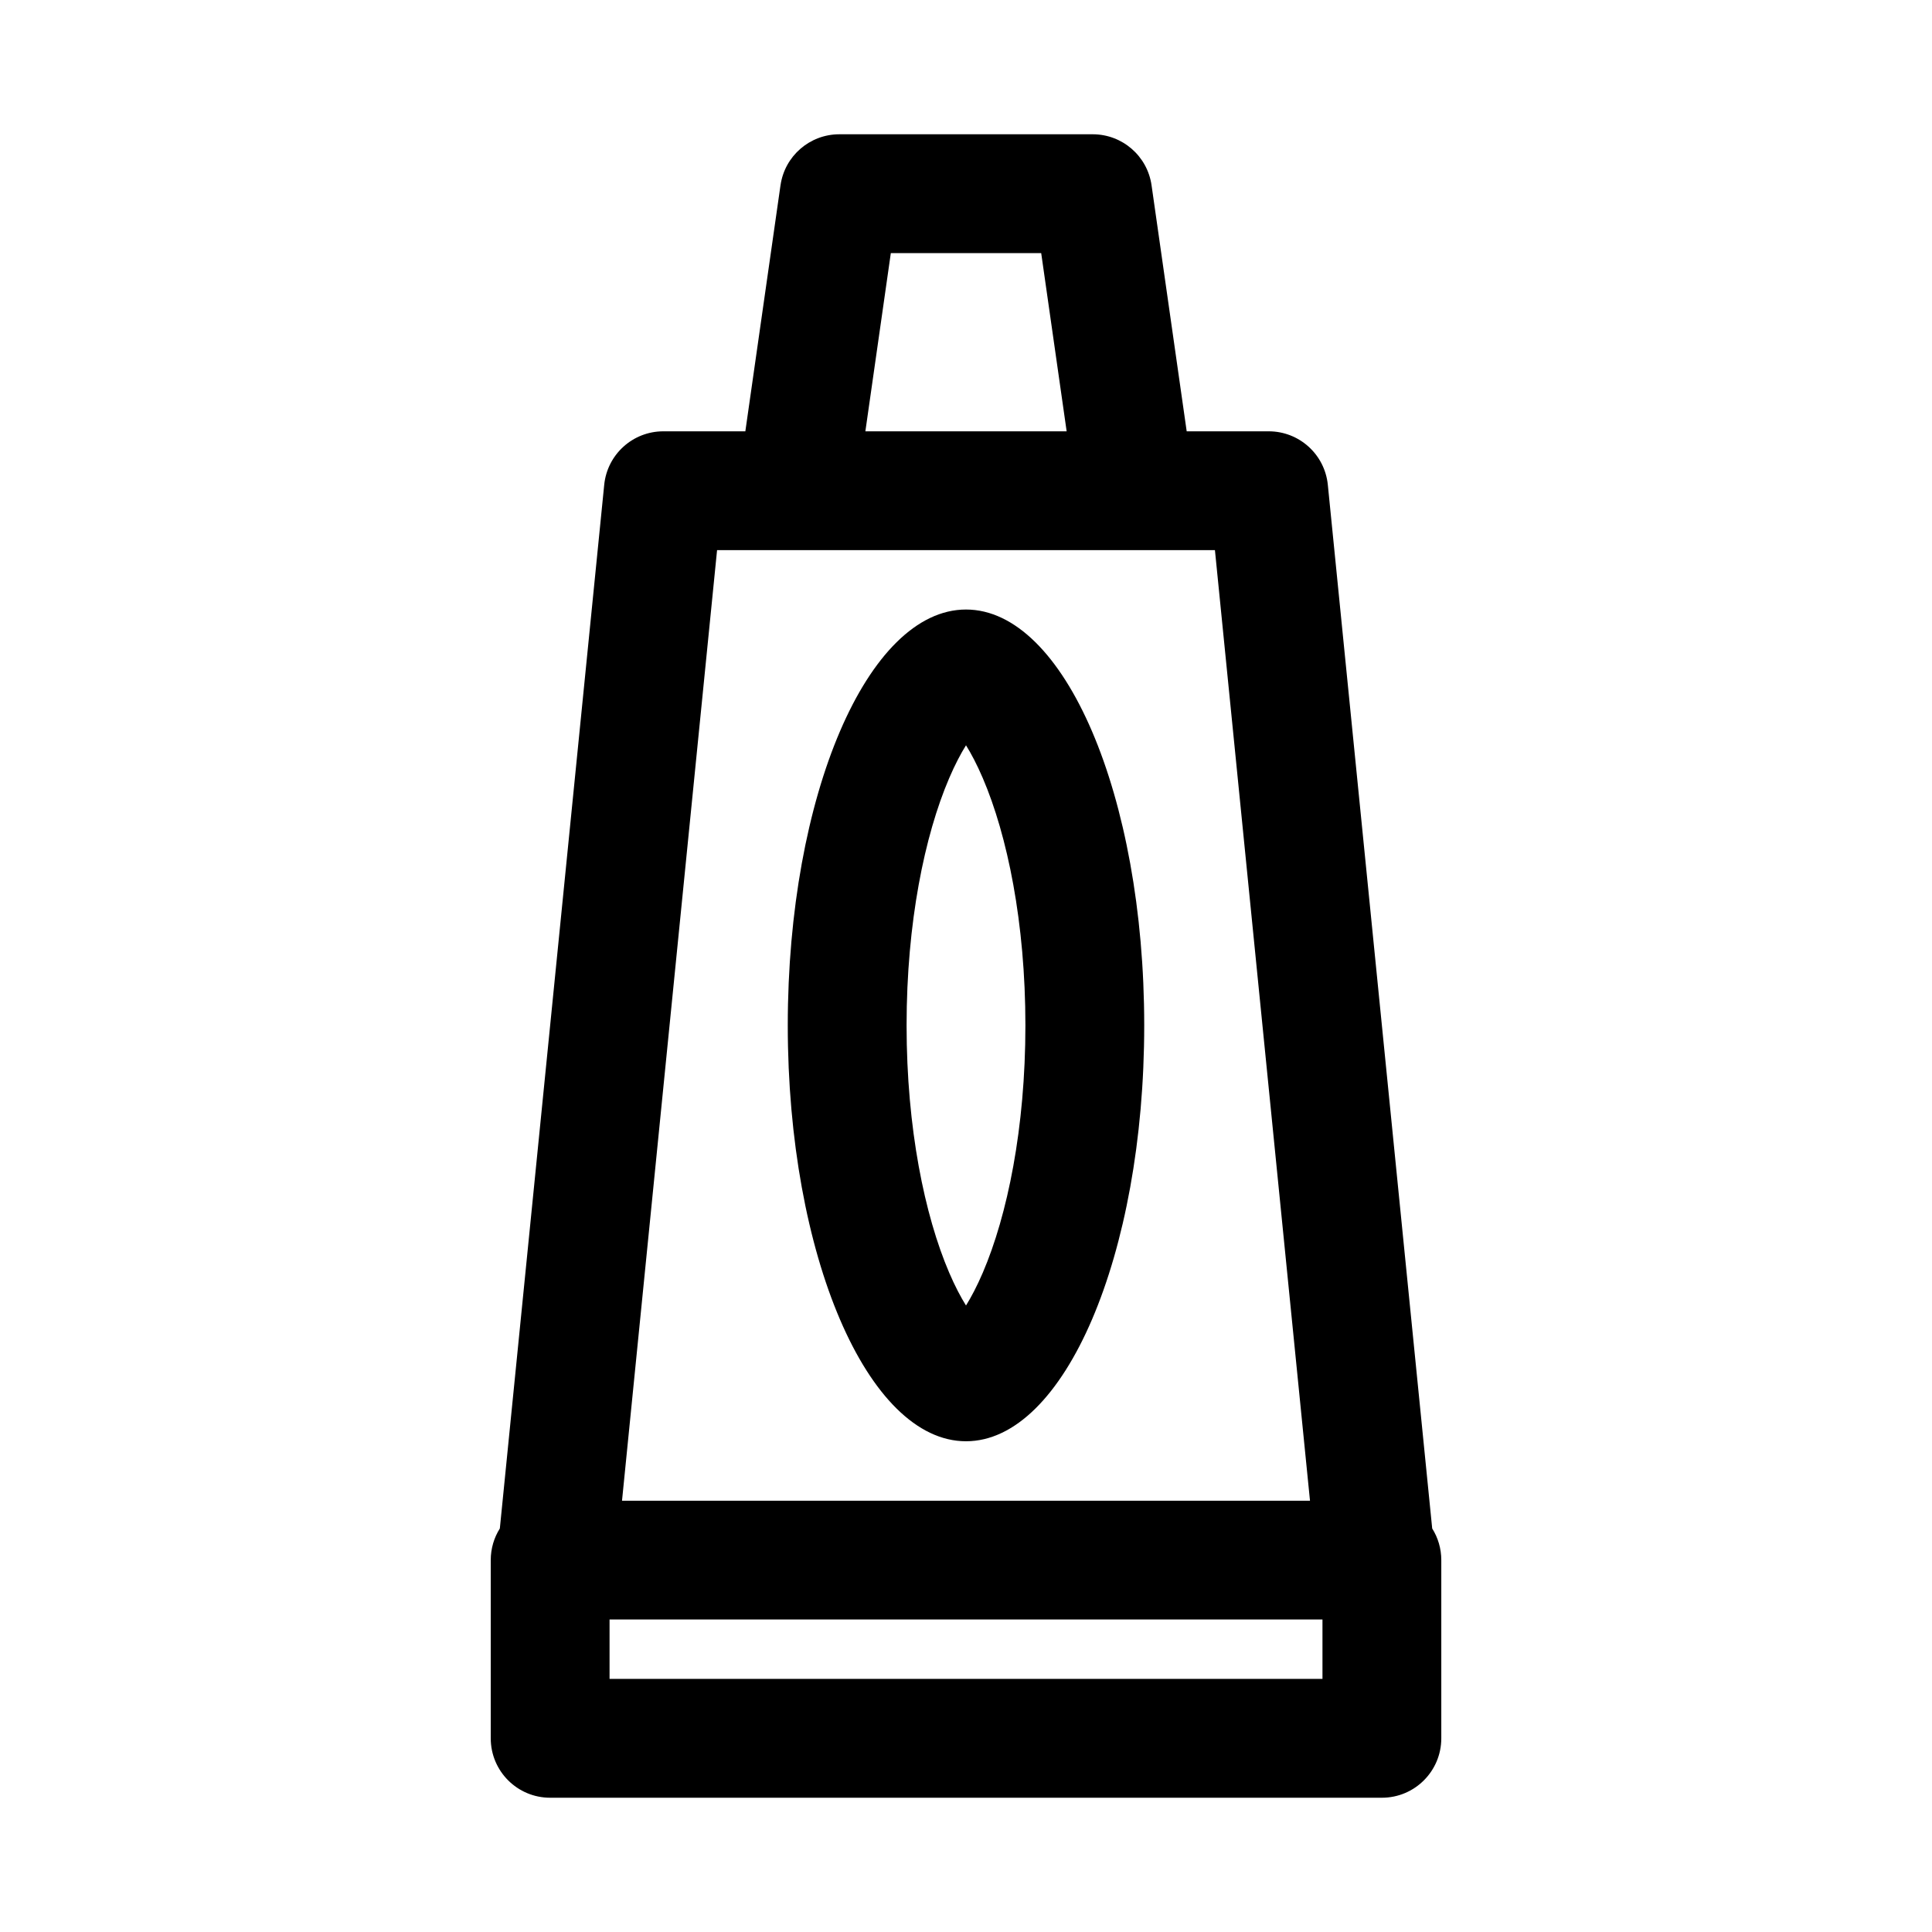 <?xml version="1.0" encoding="UTF-8"?>
<!-- Uploaded to: ICON Repo, www.svgrepo.com, Generator: ICON Repo Mixer Tools -->
<svg fill="#000000" width="800px" height="800px" version="1.1" viewBox="144 144 512 512" xmlns="http://www.w3.org/2000/svg">
 <g fill-rule="evenodd">
  <path d="m447.23 415.74c0 60.867-21.145 110.21-47.23 110.21s-47.234-49.34-47.234-110.21c0-60.867 21.148-110.21 47.234-110.21s47.23 49.34 47.23 110.21zm-31.488 0c0 27.215-4.789 50.359-11.289 65.527-1.566 3.652-3.09 6.516-4.453 8.703-1.367-2.188-2.891-5.051-4.457-8.703-6.5-15.168-11.289-38.312-11.289-65.527 0-27.215 4.789-50.359 11.289-65.523 1.566-3.656 3.09-6.519 4.457-8.707 1.363 2.188 2.887 5.051 4.453 8.707 6.5 15.164 11.289 38.309 11.289 65.523z"/>
  <path d="m350.84 193.1-9.316 65.203h-21.738c-8.09 0-14.859 6.129-15.664 14.18l-27.66 276.58c-1.527 2.426-2.41 5.301-2.41 8.379v47.234c0 8.695 7.047 15.742 15.742 15.742h220.42c8.695 0 15.742-7.047 15.742-15.742v-47.234c0-3.078-0.883-5.953-2.41-8.379l-27.66-276.58c-0.805-8.051-7.574-14.18-15.664-14.18h-21.738l-9.312-65.203c-1.109-7.754-7.754-13.516-15.59-13.516h-67.152c-7.836 0-14.48 5.762-15.586 13.516zm29.238 17.973-6.746 47.23h53.34l-6.746-47.23zm85.891 78.719 25.191 251.91h-182.32l25.191-251.91zm-160.43 283.39v15.742h188.93v-15.742z"/>
 </g>
</svg>